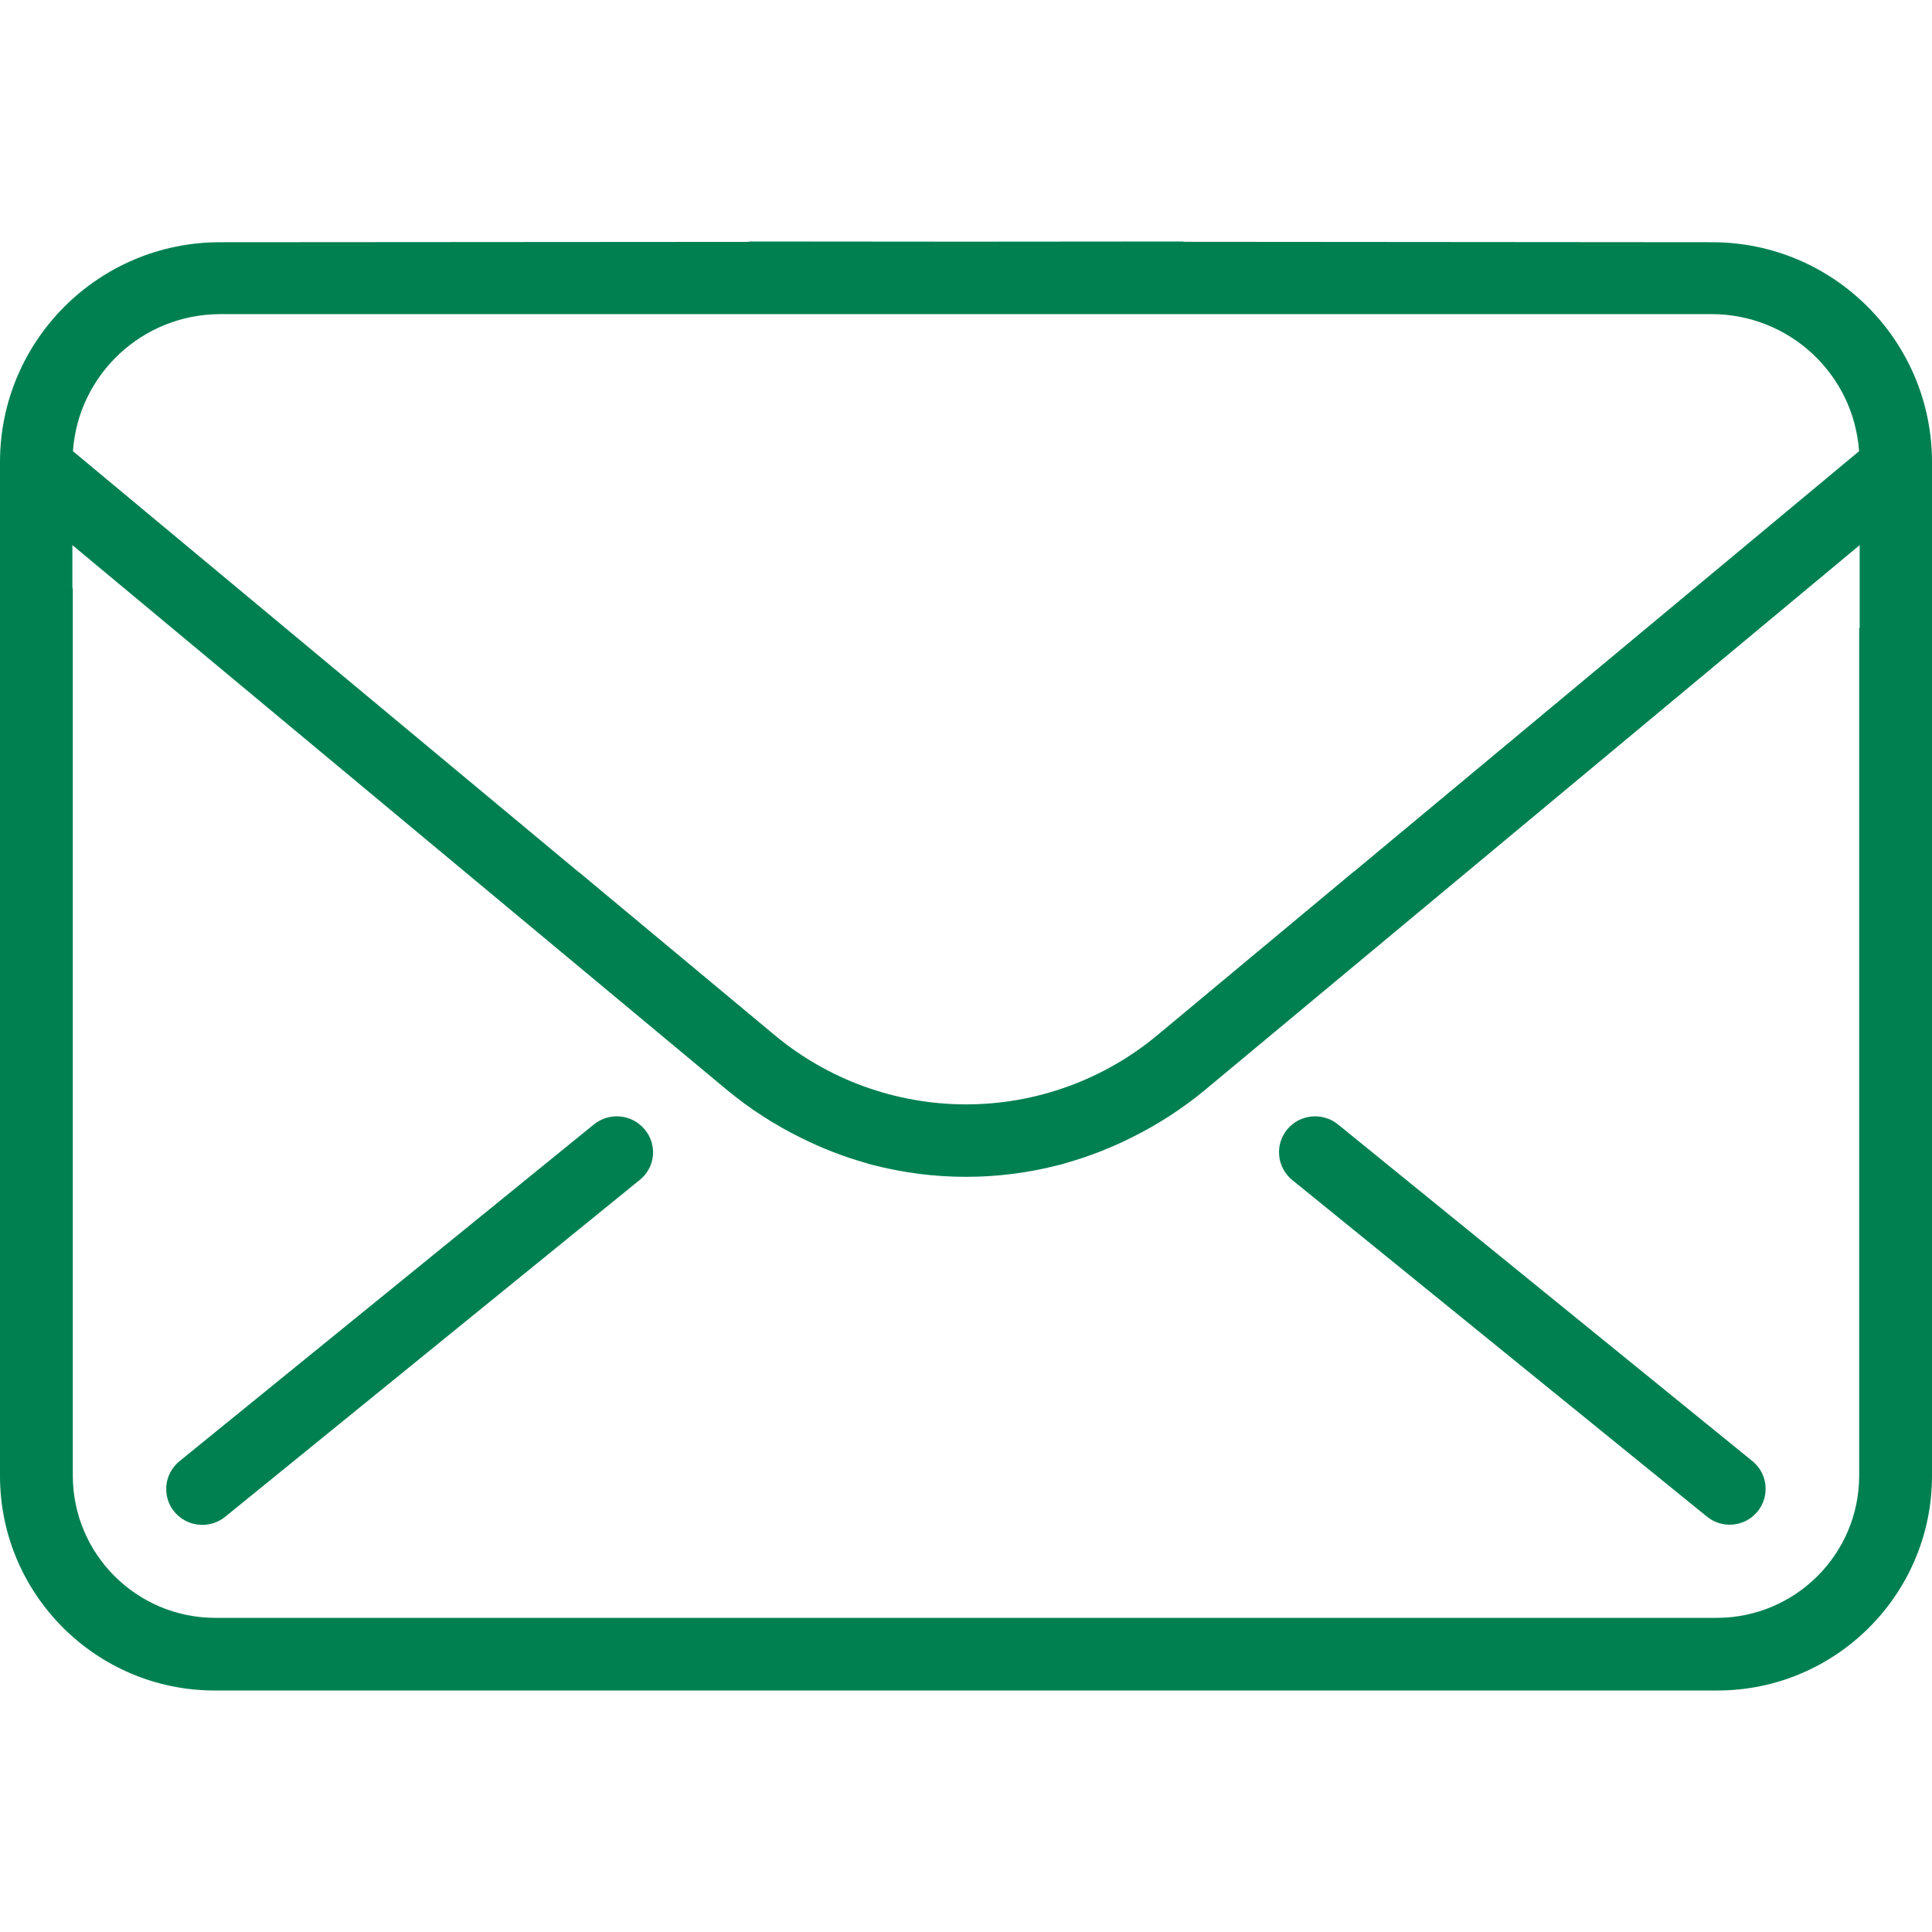 <svg width="32" height="32" viewBox="0 0 32 32" fill="none" xmlns="http://www.w3.org/2000/svg">
<path fill-rule="evenodd" clip-rule="evenodd" d="M21.4 19.542C21.278 19.441 21.201 19.296 21.187 19.139C21.172 18.982 21.221 18.825 21.323 18.703C21.535 18.452 21.911 18.418 22.165 18.627L29.032 24.206C29.284 24.416 29.316 24.791 29.105 25.042C28.894 25.293 28.518 25.326 28.266 25.115L21.4 19.542ZM10.677 18.706C10.779 18.825 10.828 18.98 10.815 19.136C10.801 19.293 10.725 19.437 10.604 19.537L3.737 25.117C3.483 25.329 3.105 25.296 2.891 25.044C2.789 24.923 2.741 24.766 2.755 24.609C2.77 24.451 2.847 24.306 2.969 24.205L9.833 18.627C10.087 18.418 10.463 18.452 10.675 18.703L10.677 18.706ZM30.802 10.399L30.794 10.396V24.441C30.793 25.74 29.739 26.794 28.436 26.797H3.564C2.261 26.794 1.207 25.74 1.206 24.441V9.742L1.199 9.747V9.029L12.052 18.062C12.422 18.367 12.826 18.628 13.257 18.841C13.603 19.015 13.966 19.156 14.339 19.262C14.366 19.268 14.392 19.279 14.419 19.286L14.447 19.293C14.951 19.424 15.471 19.492 15.996 19.492H16.004C16.528 19.492 17.047 19.424 17.55 19.293L17.581 19.286C17.606 19.279 17.629 19.27 17.653 19.264C18.035 19.156 18.405 19.012 18.759 18.833C19.183 18.622 19.582 18.363 19.948 18.062L30.802 9.029V10.399ZM3.643 5.203H28.357C29.64 5.207 30.702 6.197 30.792 7.473L22.423 14.439C22.416 14.444 22.409 14.447 22.403 14.453L19.175 17.141C18.285 17.884 17.161 18.292 16 18.292C14.839 18.291 13.716 17.884 12.826 17.141L9.597 14.452L9.578 14.439L1.208 7.473C1.299 6.197 2.36 5.207 3.643 5.203ZM28.358 4.012L19.597 4.005L19.602 4L16 4.003L12.399 4L12.404 4.006L3.643 4.012C1.632 4.012 0 5.643 0 7.653V24.446C0 26.406 1.595 28 3.556 28H28.445C30.405 28 32 26.406 32 24.446V7.654C32 5.644 30.369 4.012 28.358 4.012Z" fill="#008051"/>
</svg>
